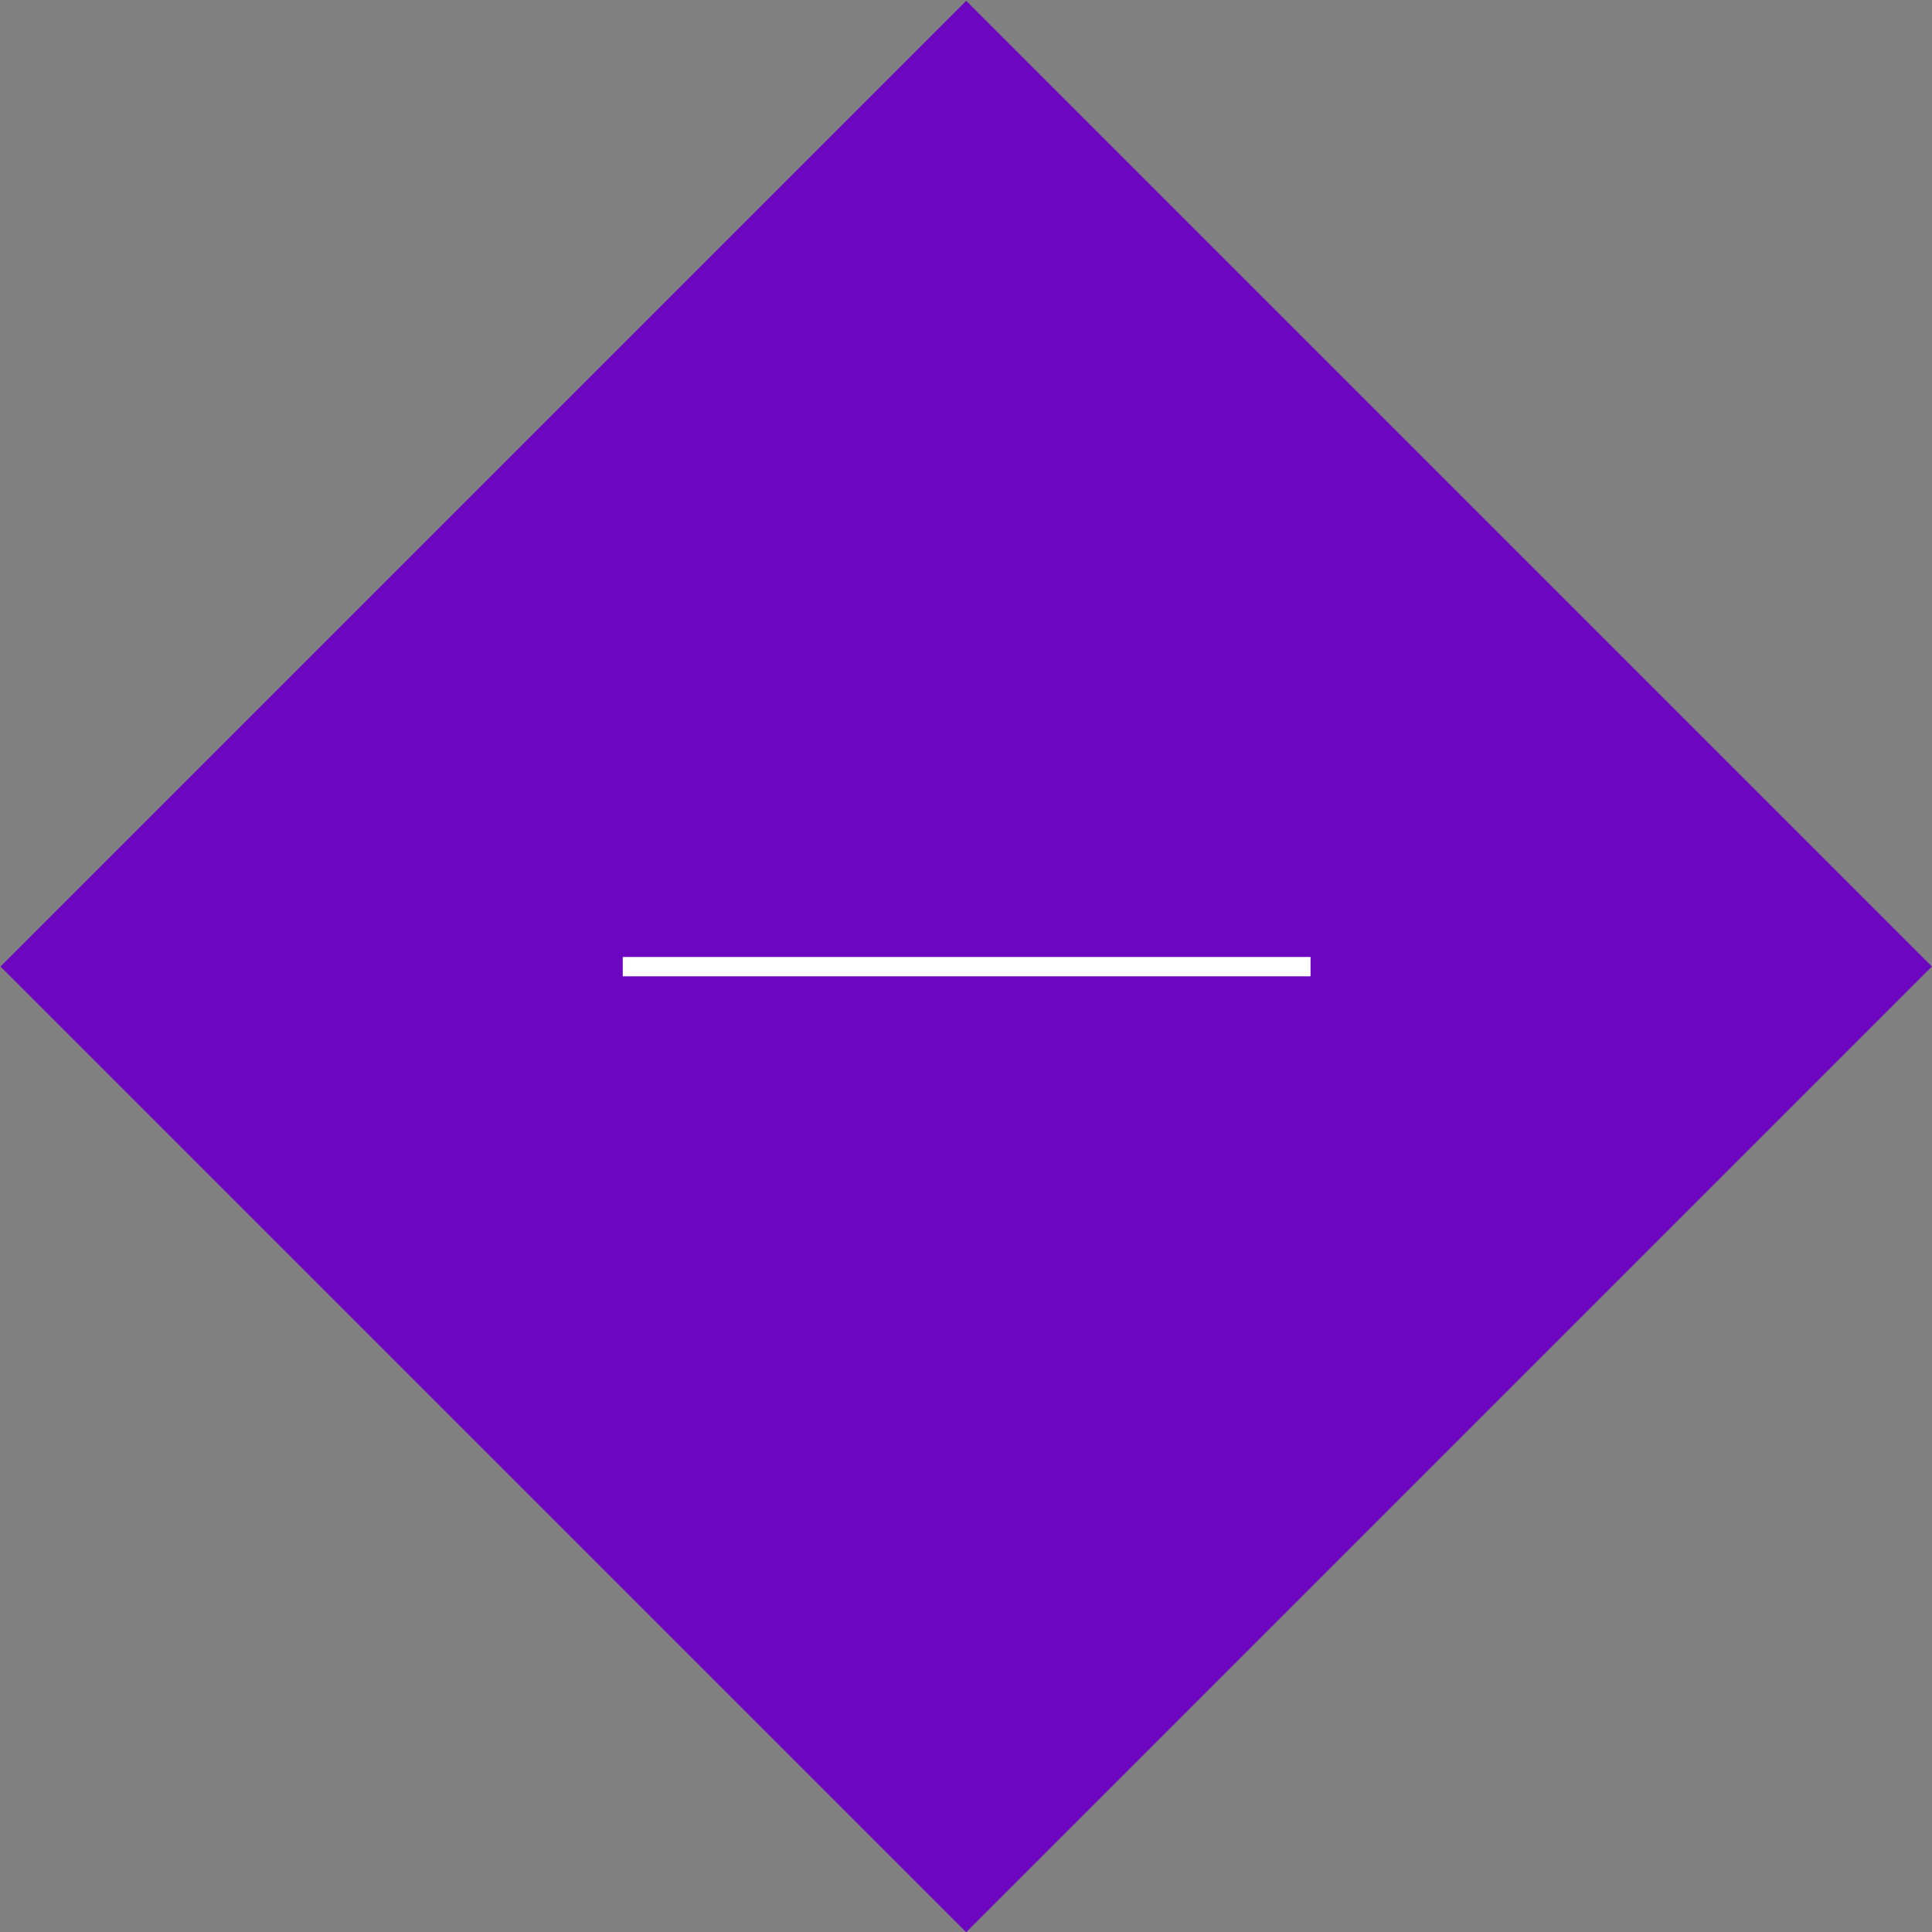 <?xml version="1.0" encoding="utf-8"?>
<!-- Generator: Adobe Illustrator 27.9.4, SVG Export Plug-In . SVG Version: 9.03 Build 54784)  -->
<svg version="1.1" id="Layer_1" xmlns="http://www.w3.org/2000/svg" xmlns:xlink="http://www.w3.org/1999/xlink" x="0px" y="0px"
	 viewBox="0 0 300 300" style="enable-background:new 0 0 300 300;" xml:space="preserve">
<rect x="0" y="0" width="300" height="300" fill="#808080" stroke="none"/>
<style type="text/css">
	.st0{fill:#6C06C1;}
	.st1{fill:#FFFFFF;}
</style>
<rect x="44" y="44" transform="matrix(0.707 -0.707 0.707 0.707 -62.142 150.079)" class="st0" width="212.1" height="212.1"/>
<g>
	<path class="st1" d="M203.5,148.6v3H96.7v-3H203.5z"/>
</g>
</svg>
